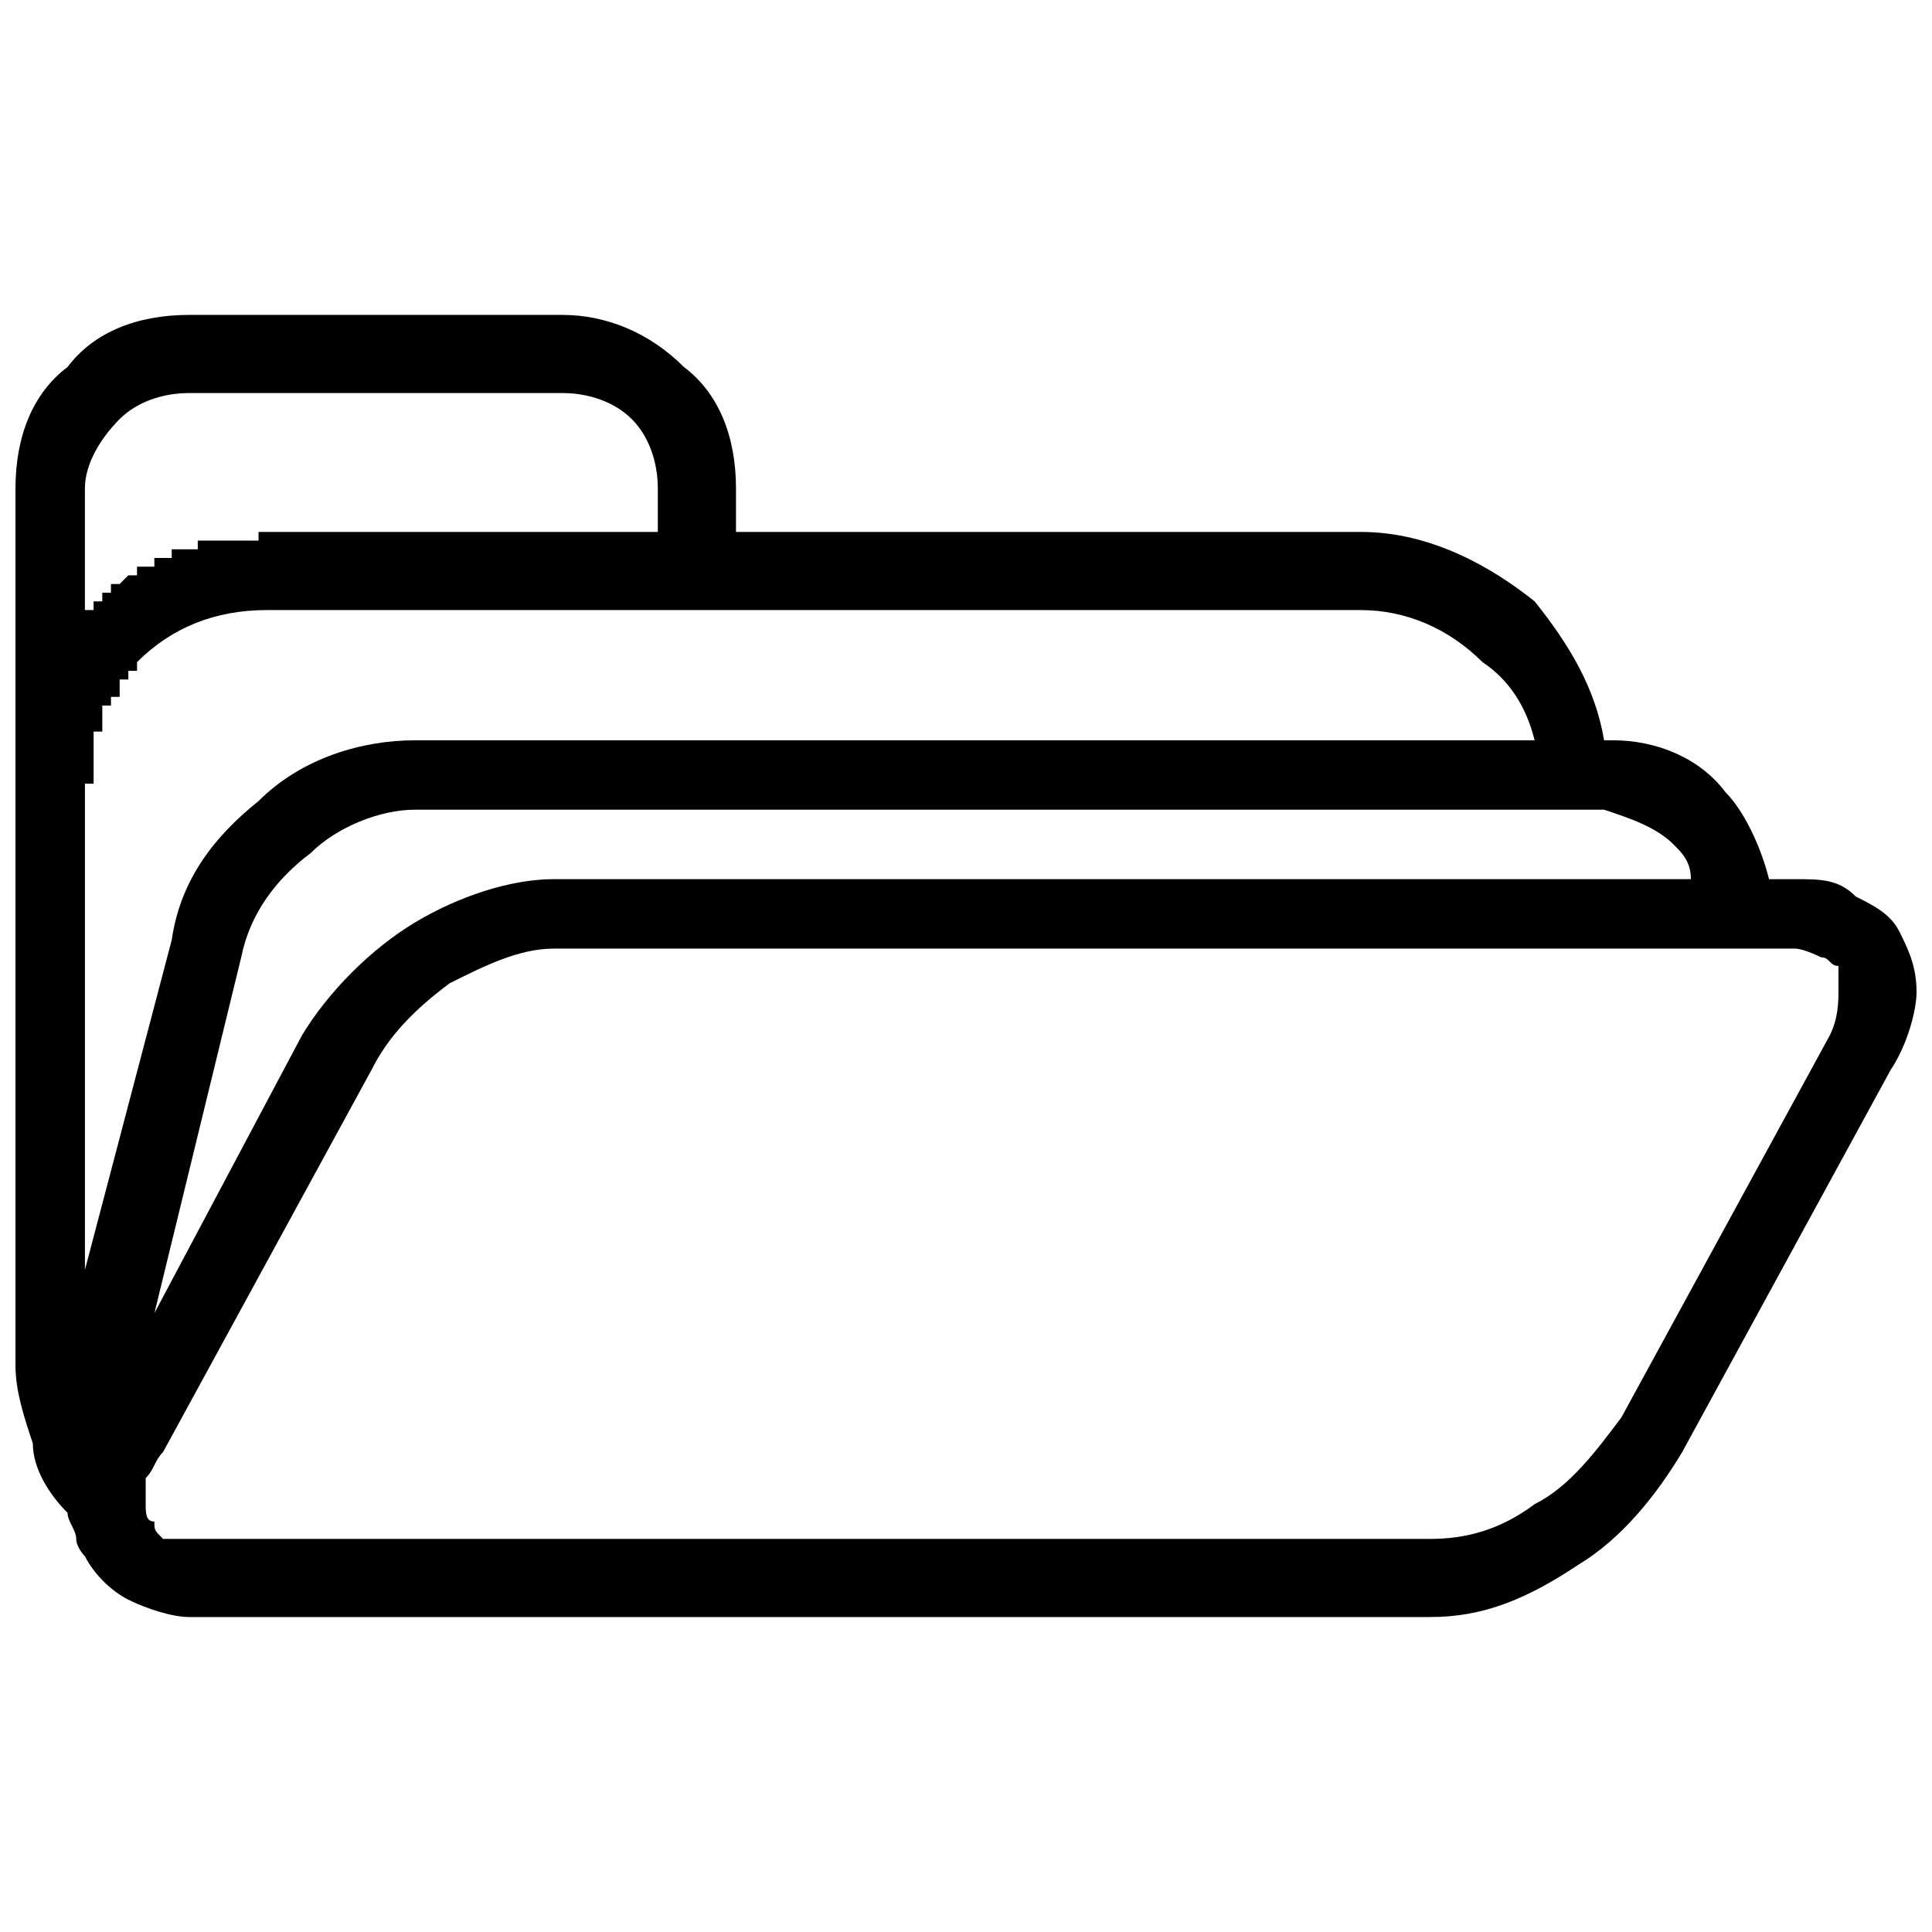<?xml version="1.0" encoding="UTF-8"?>
<!-- Uploaded to: SVG Repo, www.svgrepo.com, Generator: SVG Repo Mixer Tools -->
<svg width="800px" height="800px" version="1.1" viewBox="144 144 512 512" xmlns="http://www.w3.org/2000/svg">
 <defs>
  <clipPath id="a">
   <path d="m148.09 227h503.81v346h-503.81z"/>
  </clipPath>
 </defs>
 <g clip-path="url(#a)">
  <path d="m214.81 284.97h103.52v-11.504c0-6.902-2.301-13.805-6.902-18.402-4.602-4.602-11.504-6.902-18.402-6.902h-98.922c-6.902 0-13.805 2.301-18.402 6.902-4.602 4.602-9.203 11.504-9.203 18.402v32.207h2.301v-2.301h2.301v-2.301h2.301v-2.301h2.301l2.301-2.301h2.301v-2.301h4.602v-2.301h4.602v-2.301h6.902v-2.301h16.105v-2.301h2.301zm397.99 92.02h6.902c6.902 0 11.504 0 16.102 4.602 4.602 2.301 9.203 4.602 11.504 9.203 2.301 4.602 4.602 9.203 4.602 16.102 0 4.602-2.301 13.805-6.902 20.703l-55.211 101.22c-6.902 11.504-16.102 23.004-27.605 29.906-13.805 9.203-25.305 13.805-39.109 13.805h-328.97c-4.602 0-11.504-2.301-16.102-4.602-4.602-2.301-9.203-6.902-11.504-11.504 0 0-2.301-2.301-2.301-4.602s-2.301-4.602-2.301-6.902c-4.602-4.602-9.203-11.504-9.203-18.402-2.301-6.902-4.602-13.805-4.602-20.703v-232.35c0-13.805 4.602-25.305 13.805-32.207 6.902-9.203 18.402-13.805 32.207-13.805h98.922c11.504 0 23.004 4.602 32.207 13.805 9.203 6.902 13.805 18.402 13.805 32.207v11.504h165.64c18.402 0 34.508 9.203 46.012 18.402 9.203 11.504 16.102 23.004 18.402 36.809h2.301c11.504 0 23.004 4.602 29.906 13.805 4.602 4.602 9.203 13.805 11.504 23.004zm-427.89 115.02 39.109-73.617c6.902-11.504 18.402-23.004 29.906-29.906 11.504-6.902 25.305-11.504 36.809-11.504h301.37c0-4.602-2.301-6.902-4.602-9.203-4.602-4.602-11.504-6.902-18.402-9.203h-315.17c-9.203 0-20.703 4.602-27.605 11.504-9.203 6.902-16.102 16.102-18.402 27.605l-23.004 94.32zm434.79-96.621h-328.97c-9.203 0-18.402 4.602-27.605 9.203-9.203 6.902-16.102 13.805-20.703 23.004l-55.211 101.22c-2.301 2.301-2.301 4.602-4.602 6.902v6.902c0 2.301 0 4.602 2.301 4.602 0 2.301 0 2.301 2.301 4.602h6.902 328.97c9.203 0 18.402-2.301 27.605-9.203 9.203-4.602 16.102-13.805 23.004-23.004l55.211-101.22c2.301-4.602 2.301-9.203 2.301-11.504v-6.902c-2.301 0-2.301-2.301-4.602-2.301 0 0-4.602-2.301-6.902-2.301zm-115.02-89.719h-289.86c-13.805 0-25.305 4.602-34.508 13.805v2.301h-2.301v2.301h-2.301v4.602h-2.301v2.301h-2.301v6.902h-2.301v13.805h-2.301v128.83l23.004-87.418c2.301-16.102 11.504-27.605 23.004-36.809 11.504-11.504 27.605-16.102 41.41-16.102h296.77c-2.301-9.203-6.902-16.102-13.805-20.703-9.203-9.203-20.703-13.805-32.207-13.805z"/>
 </g>
</svg>